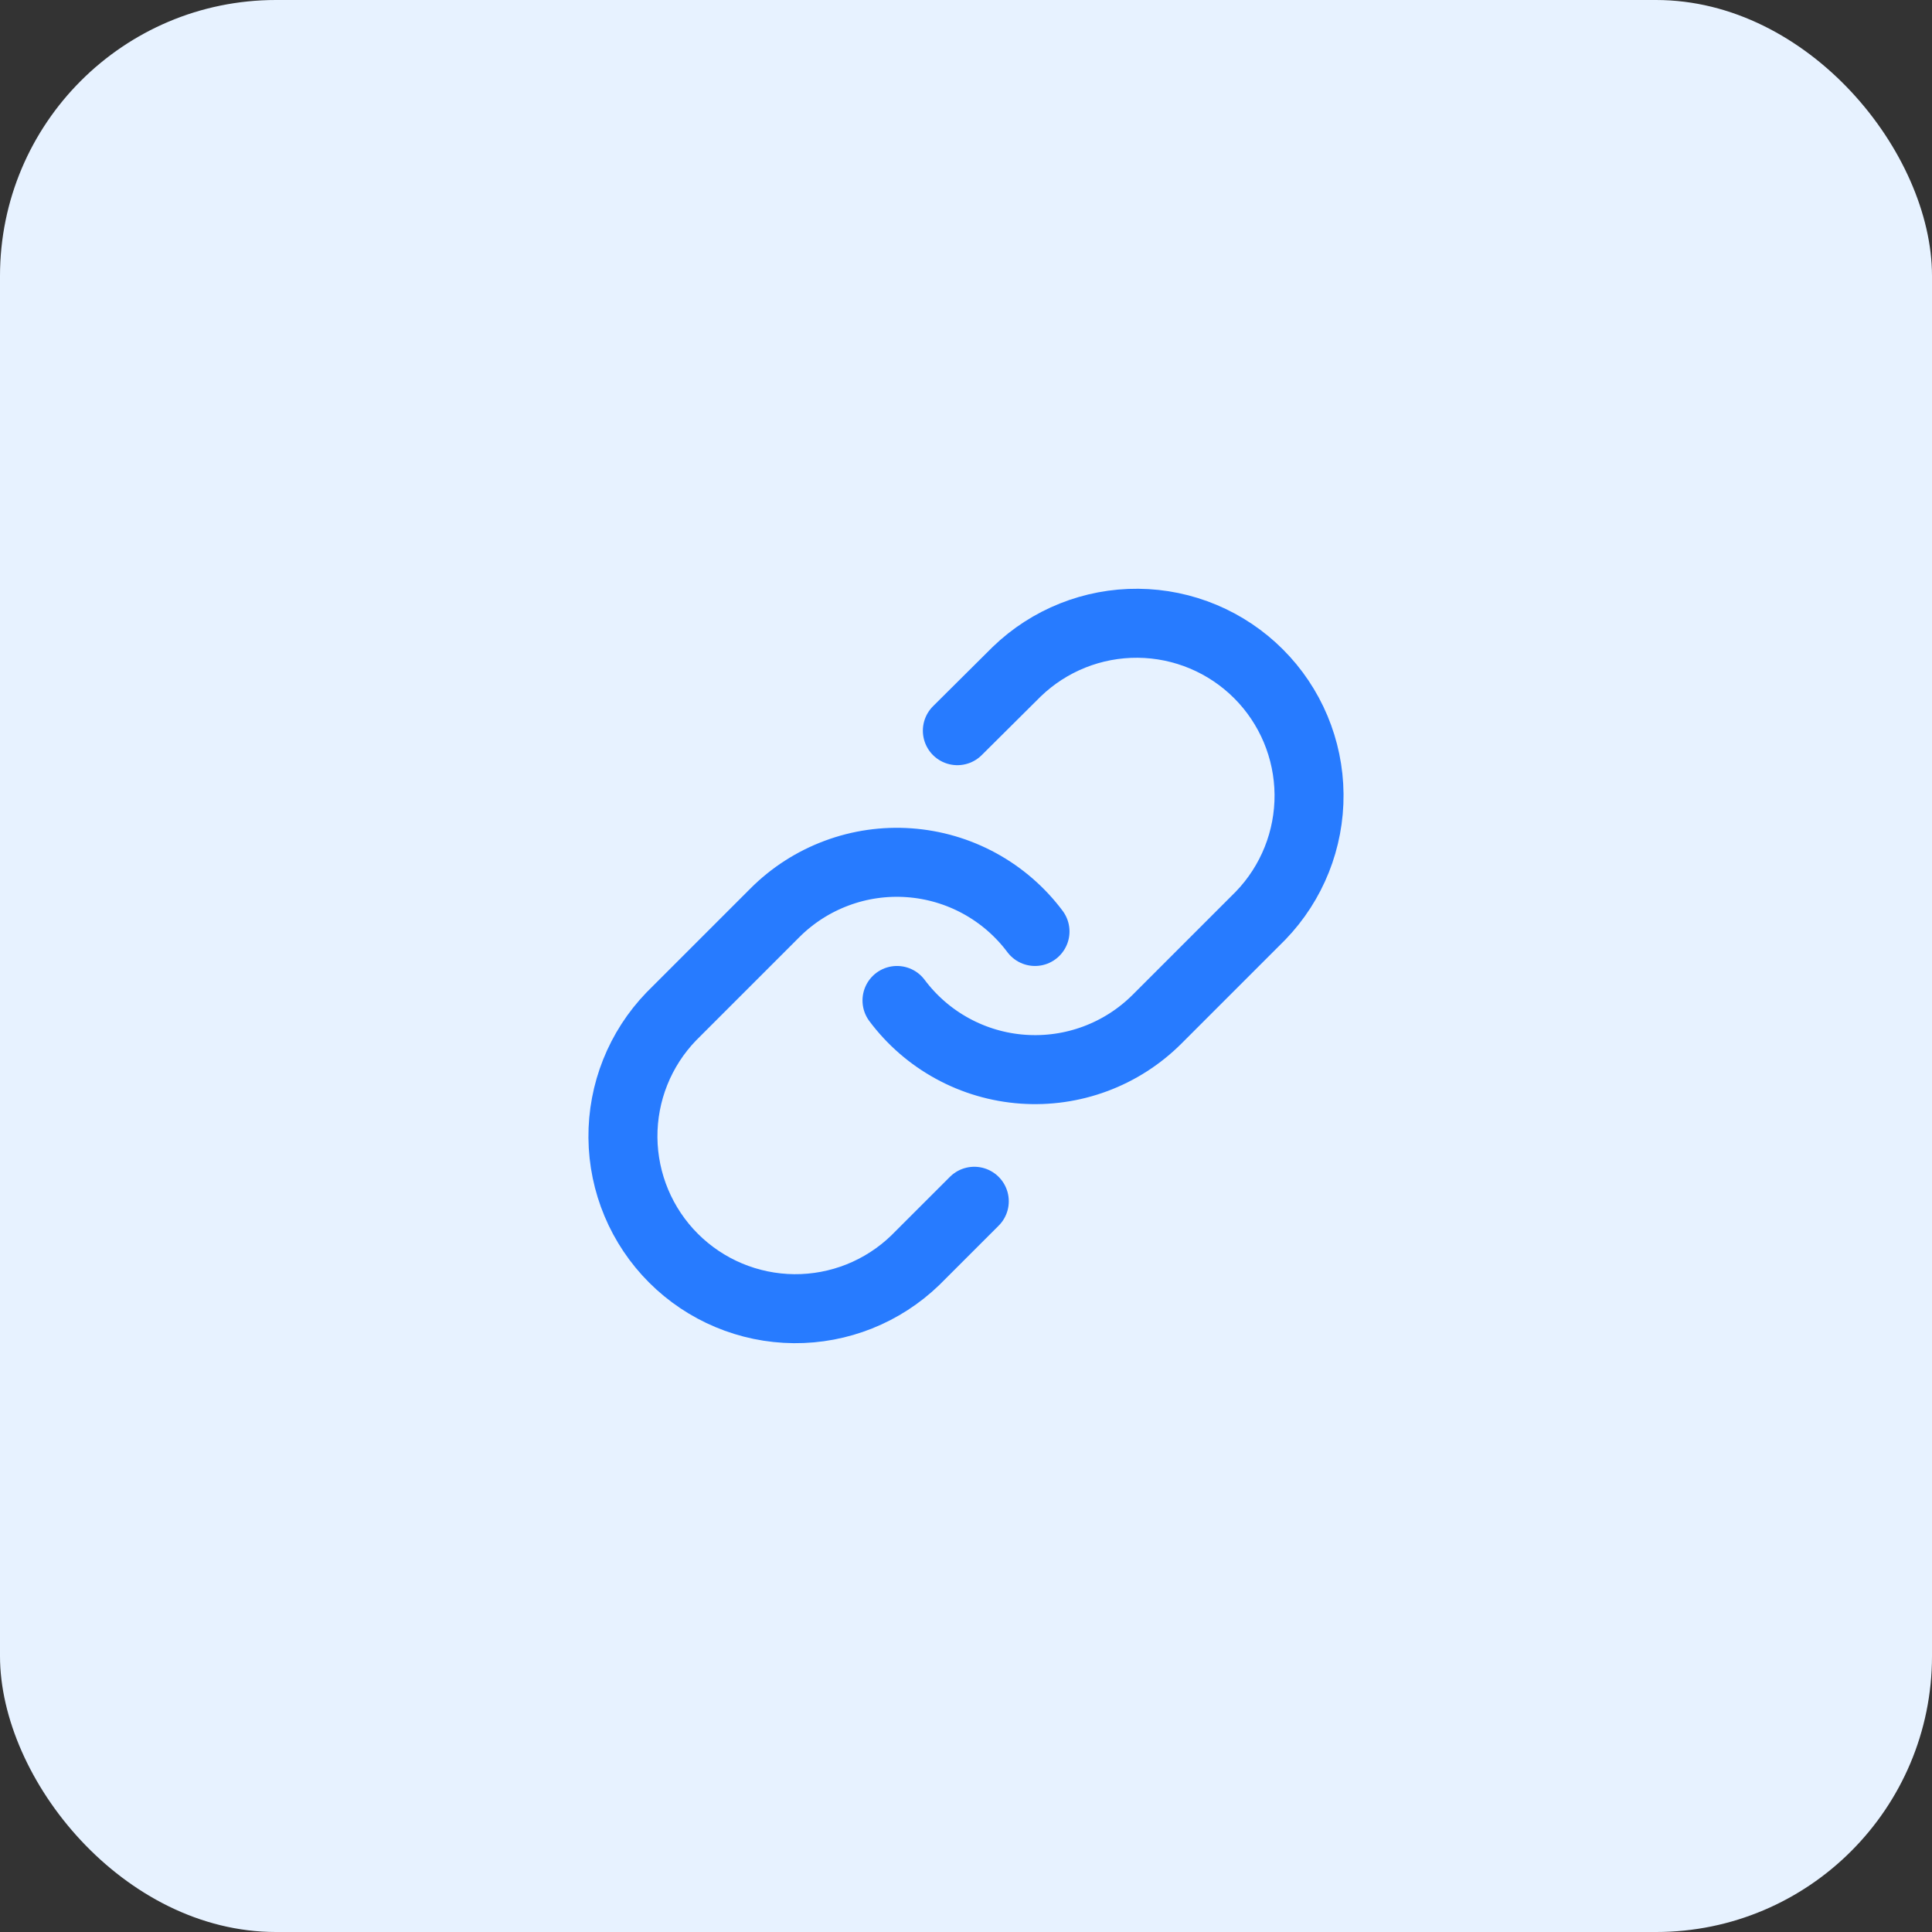 <svg xmlns="http://www.w3.org/2000/svg" width="70" height="70" viewBox="0 0 70 70" fill="none"><rect x="0" y="0" width="70" height="70" fill="#333333" stroke="none"/><rect width="70" height="70" rx="10" fill="#E7F2FF"></rect><path d="M32.5 36.249C33.037 36.967 33.721 37.56 34.508 37.99C35.294 38.42 36.164 38.675 37.058 38.739C37.952 38.803 38.849 38.674 39.689 38.361C40.529 38.048 41.291 37.558 41.925 36.924L45.675 33.174C46.813 31.995 47.443 30.416 47.429 28.778C47.415 27.139 46.757 25.571 45.599 24.413C44.44 23.254 42.872 22.596 41.233 22.582C39.595 22.568 38.016 23.198 36.837 24.337L34.687 26.474M37.5 33.749C36.963 33.031 36.278 32.438 35.492 32.008C34.705 31.578 33.835 31.323 32.941 31.259C32.047 31.195 31.15 31.323 30.311 31.637C29.471 31.95 28.708 32.44 28.075 33.074L24.325 36.824C23.186 38.003 22.556 39.581 22.57 41.22C22.585 42.859 23.242 44.426 24.401 45.585C25.56 46.744 27.127 47.401 28.766 47.416C30.405 47.43 31.983 46.8 33.162 45.661L35.3 43.524" stroke="#277BFF" stroke-width="2.5" stroke-linecap="round" stroke-linejoin="round"></path></svg>